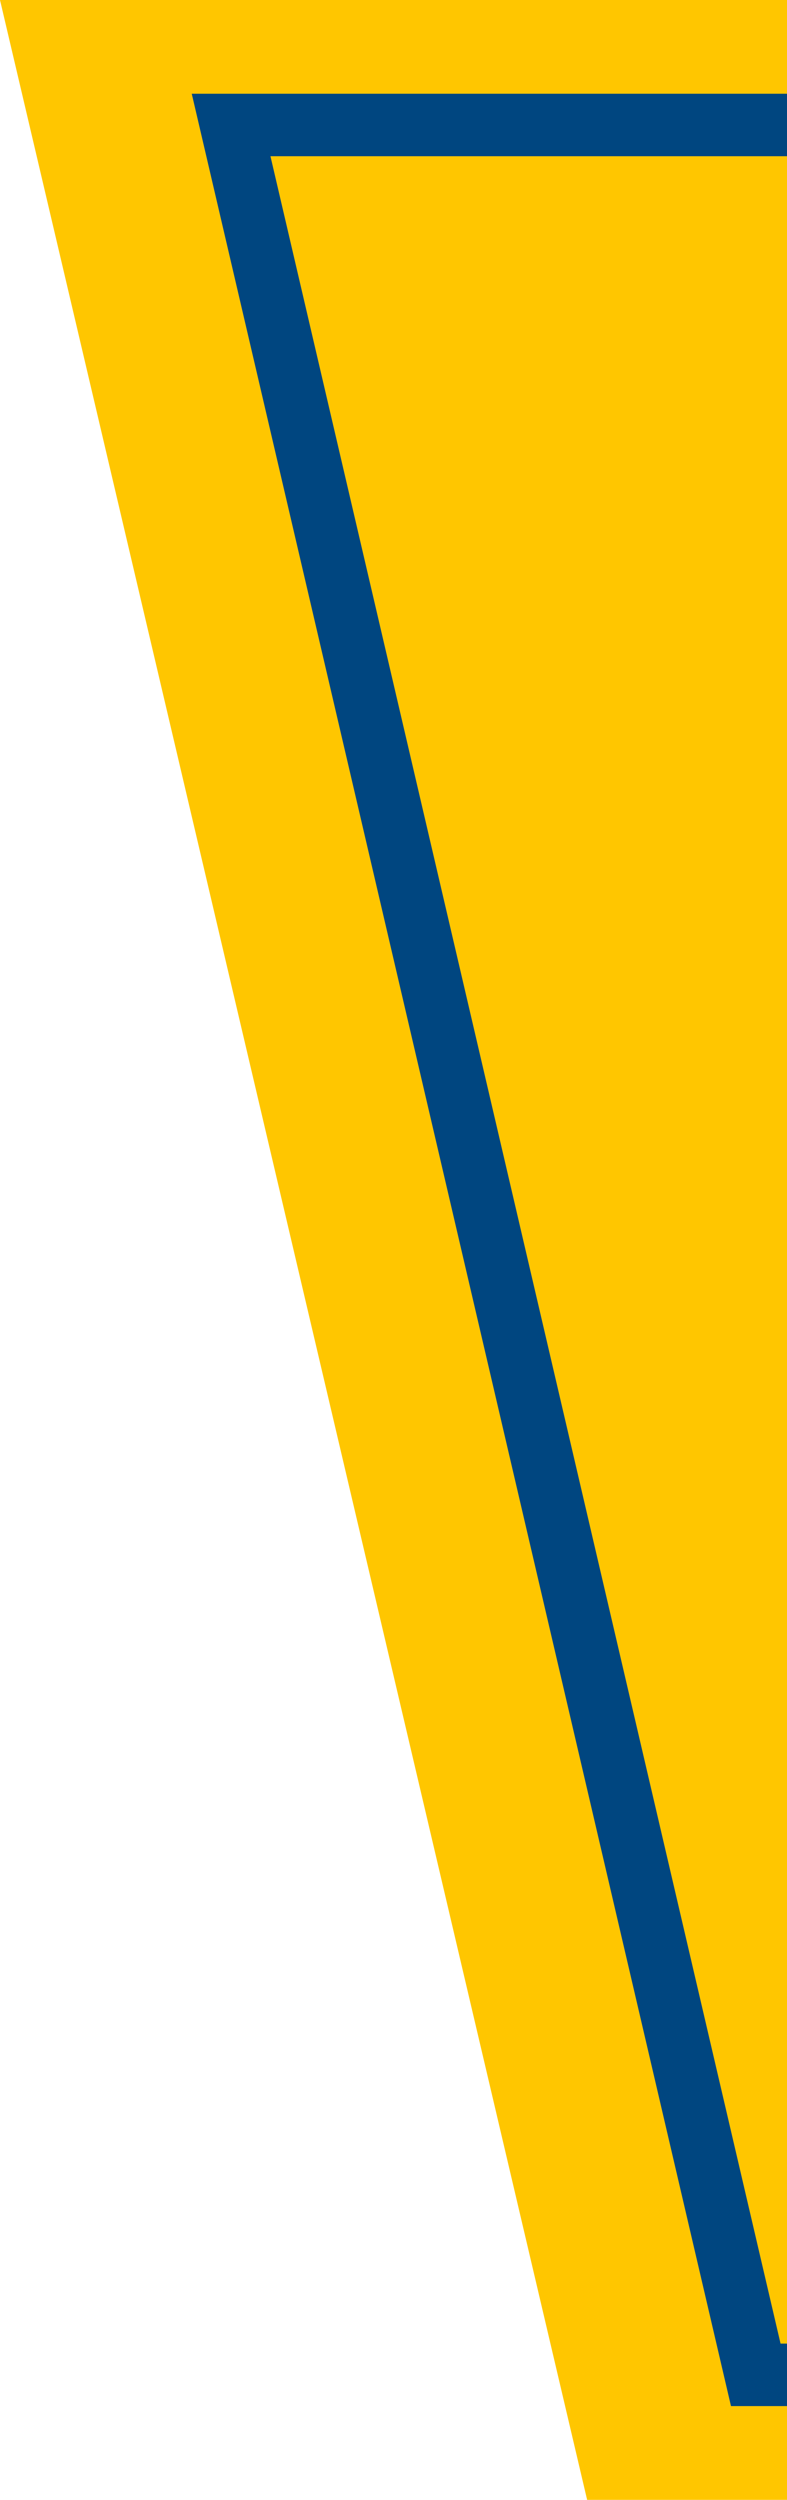 <?xml version="1.0" encoding="utf-8"?>
<!-- Generator: Adobe Illustrator 25.2.1, SVG Export Plug-In . SVG Version: 6.00 Build 0)  -->
<svg version="1.1" preserveAspectRatio="none" id="Layer_1" xmlns="http://www.w3.org/2000/svg" xmlns:xlink="http://www.w3.org/1999/xlink" x="0px" y="0px"
	 viewBox="0 0 12.6 40" style="enable-background:new 0 0 12.6 40;" xml:space="preserve">
<style type="text/css">
	.st0{fill:#FFC600;}
	.st1{fill:none;stroke:#004680;}
</style>
<polygon class="st0" points="0,0 9.4,40 12.6,40 12.6,0 "/>
<polyline class="st1" points="12.6,38 12.1,38 3.7,2 12.6,2 "/>
</svg>
